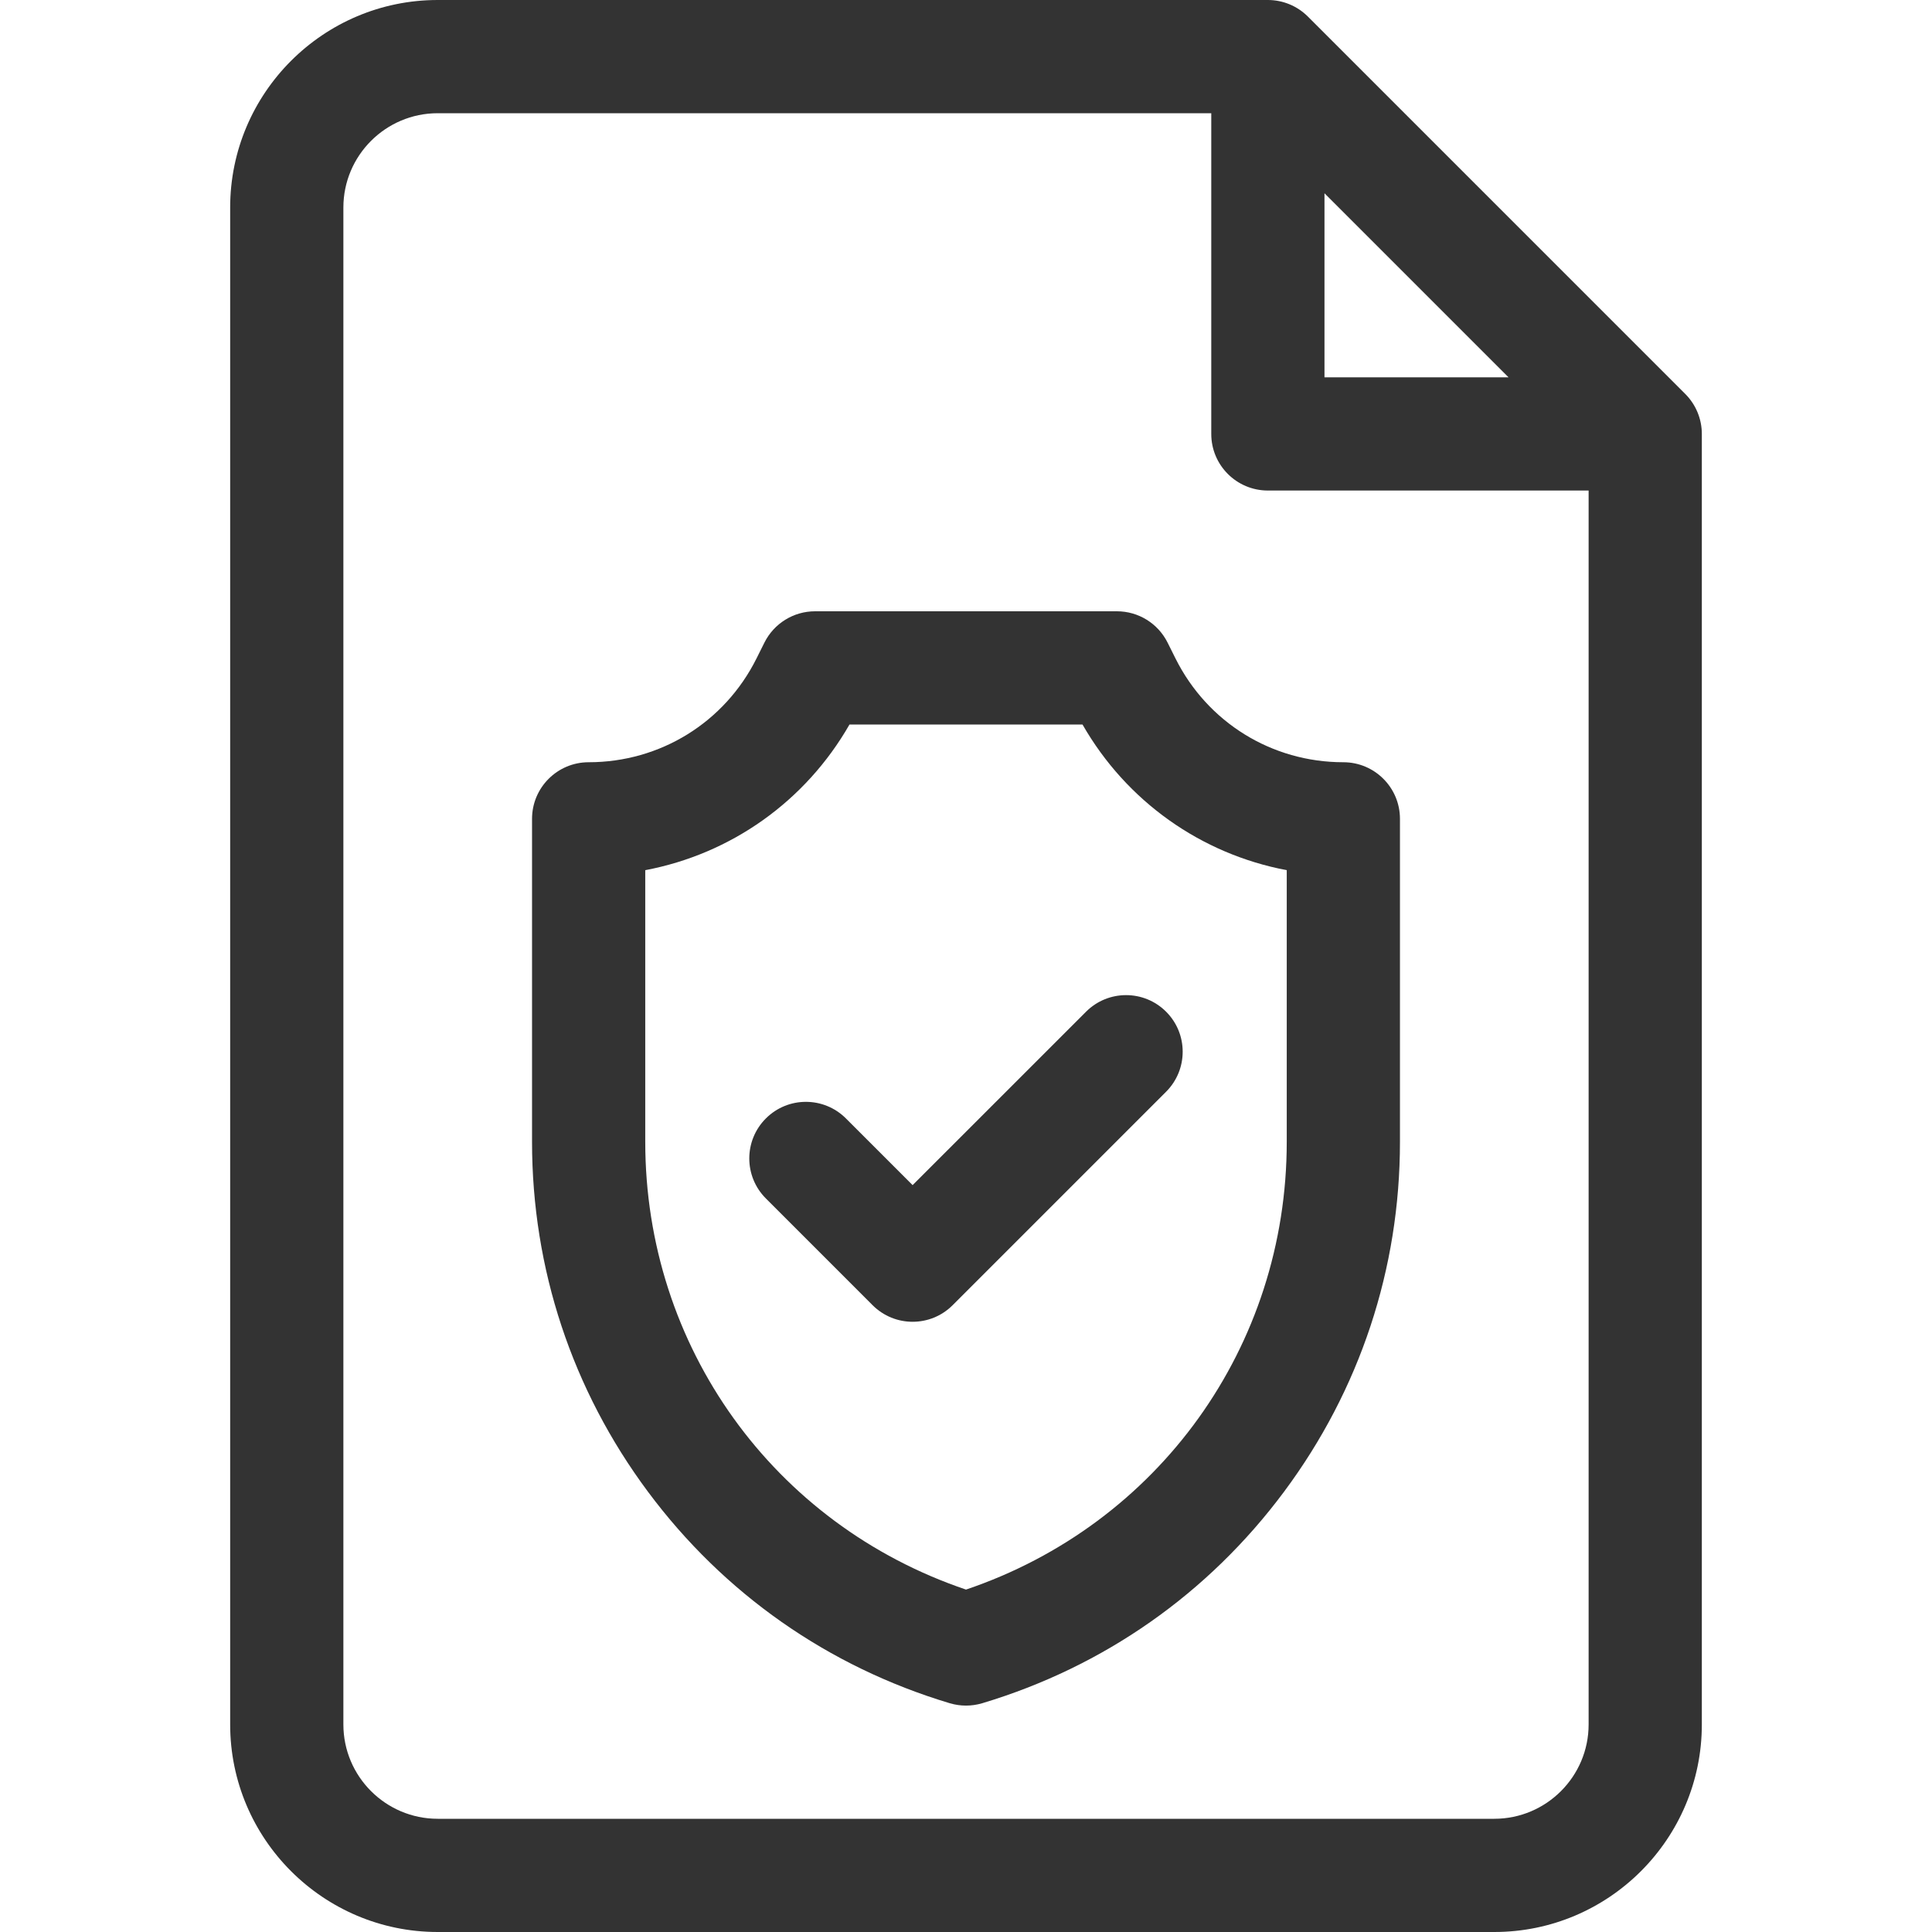 <?xml version="1.0" encoding="UTF-8"?> <svg xmlns="http://www.w3.org/2000/svg" width="60" height="60" viewBox="0 0 60 60" fill="none"> <g clip-path="url(#clip0)"> <path d="M52.337 12.234L40.618 0.515C40.288 0.185 39.841 0 39.375 0H13.594C10.04 0 7.148 2.891 7.148 6.445V53.555C7.148 57.109 10.04 60 13.594 60H46.406C49.96 60 52.852 57.109 52.852 53.555V13.477C52.852 13.01 52.666 12.563 52.337 12.234ZM41.133 6.002L46.85 11.719H41.133V6.002ZM46.406 56.484H13.594C11.978 56.484 10.664 55.17 10.664 53.555V6.445C10.664 4.83 11.978 3.516 13.594 3.516H37.617V13.477C37.617 14.447 38.404 15.234 39.375 15.234H49.336V53.555C49.336 55.17 48.022 56.484 46.406 56.484Z" fill="#333333"></path> <path d="M41.719 23.672C39.498 23.672 37.501 22.438 36.507 20.451L36.26 19.956C35.962 19.36 35.353 18.984 34.688 18.984H25.312C24.647 18.984 24.038 19.36 23.74 19.956L23.493 20.451C22.5 22.438 20.503 23.672 18.281 23.672C17.311 23.672 16.523 24.459 16.523 25.43V35.461C16.523 39.404 17.768 43.162 20.122 46.326C22.476 49.49 25.717 51.761 29.495 52.895C29.66 52.944 29.83 52.969 30 52.969C30.17 52.969 30.34 52.944 30.505 52.895C34.283 51.761 37.524 49.49 39.878 46.326C42.232 43.162 43.477 39.404 43.477 35.461V25.43C43.477 24.459 42.69 23.672 41.719 23.672ZM39.961 35.461C39.961 41.819 35.98 47.342 30 49.366C24.02 47.342 20.039 41.819 20.039 35.461V27.024C22.699 26.521 25.012 24.891 26.382 22.5H33.618C34.988 24.891 37.301 26.521 39.961 27.024V35.461Z" fill="#333333"></path> <path d="M33.729 31.419L28.342 36.805L26.271 34.734C25.584 34.047 24.471 34.047 23.785 34.734C23.098 35.42 23.098 36.533 23.785 37.219L27.099 40.534C27.443 40.877 27.892 41.049 28.342 41.049C28.792 41.049 29.242 40.877 29.585 40.534L36.214 33.905C36.901 33.218 36.901 32.105 36.214 31.419C35.528 30.733 34.415 30.733 33.729 31.419Z" fill="#333333"></path> </g> <defs> <clipPath id="clip0"> <rect width="60" height="60" fill="white"></rect> </clipPath> </defs> </svg> 